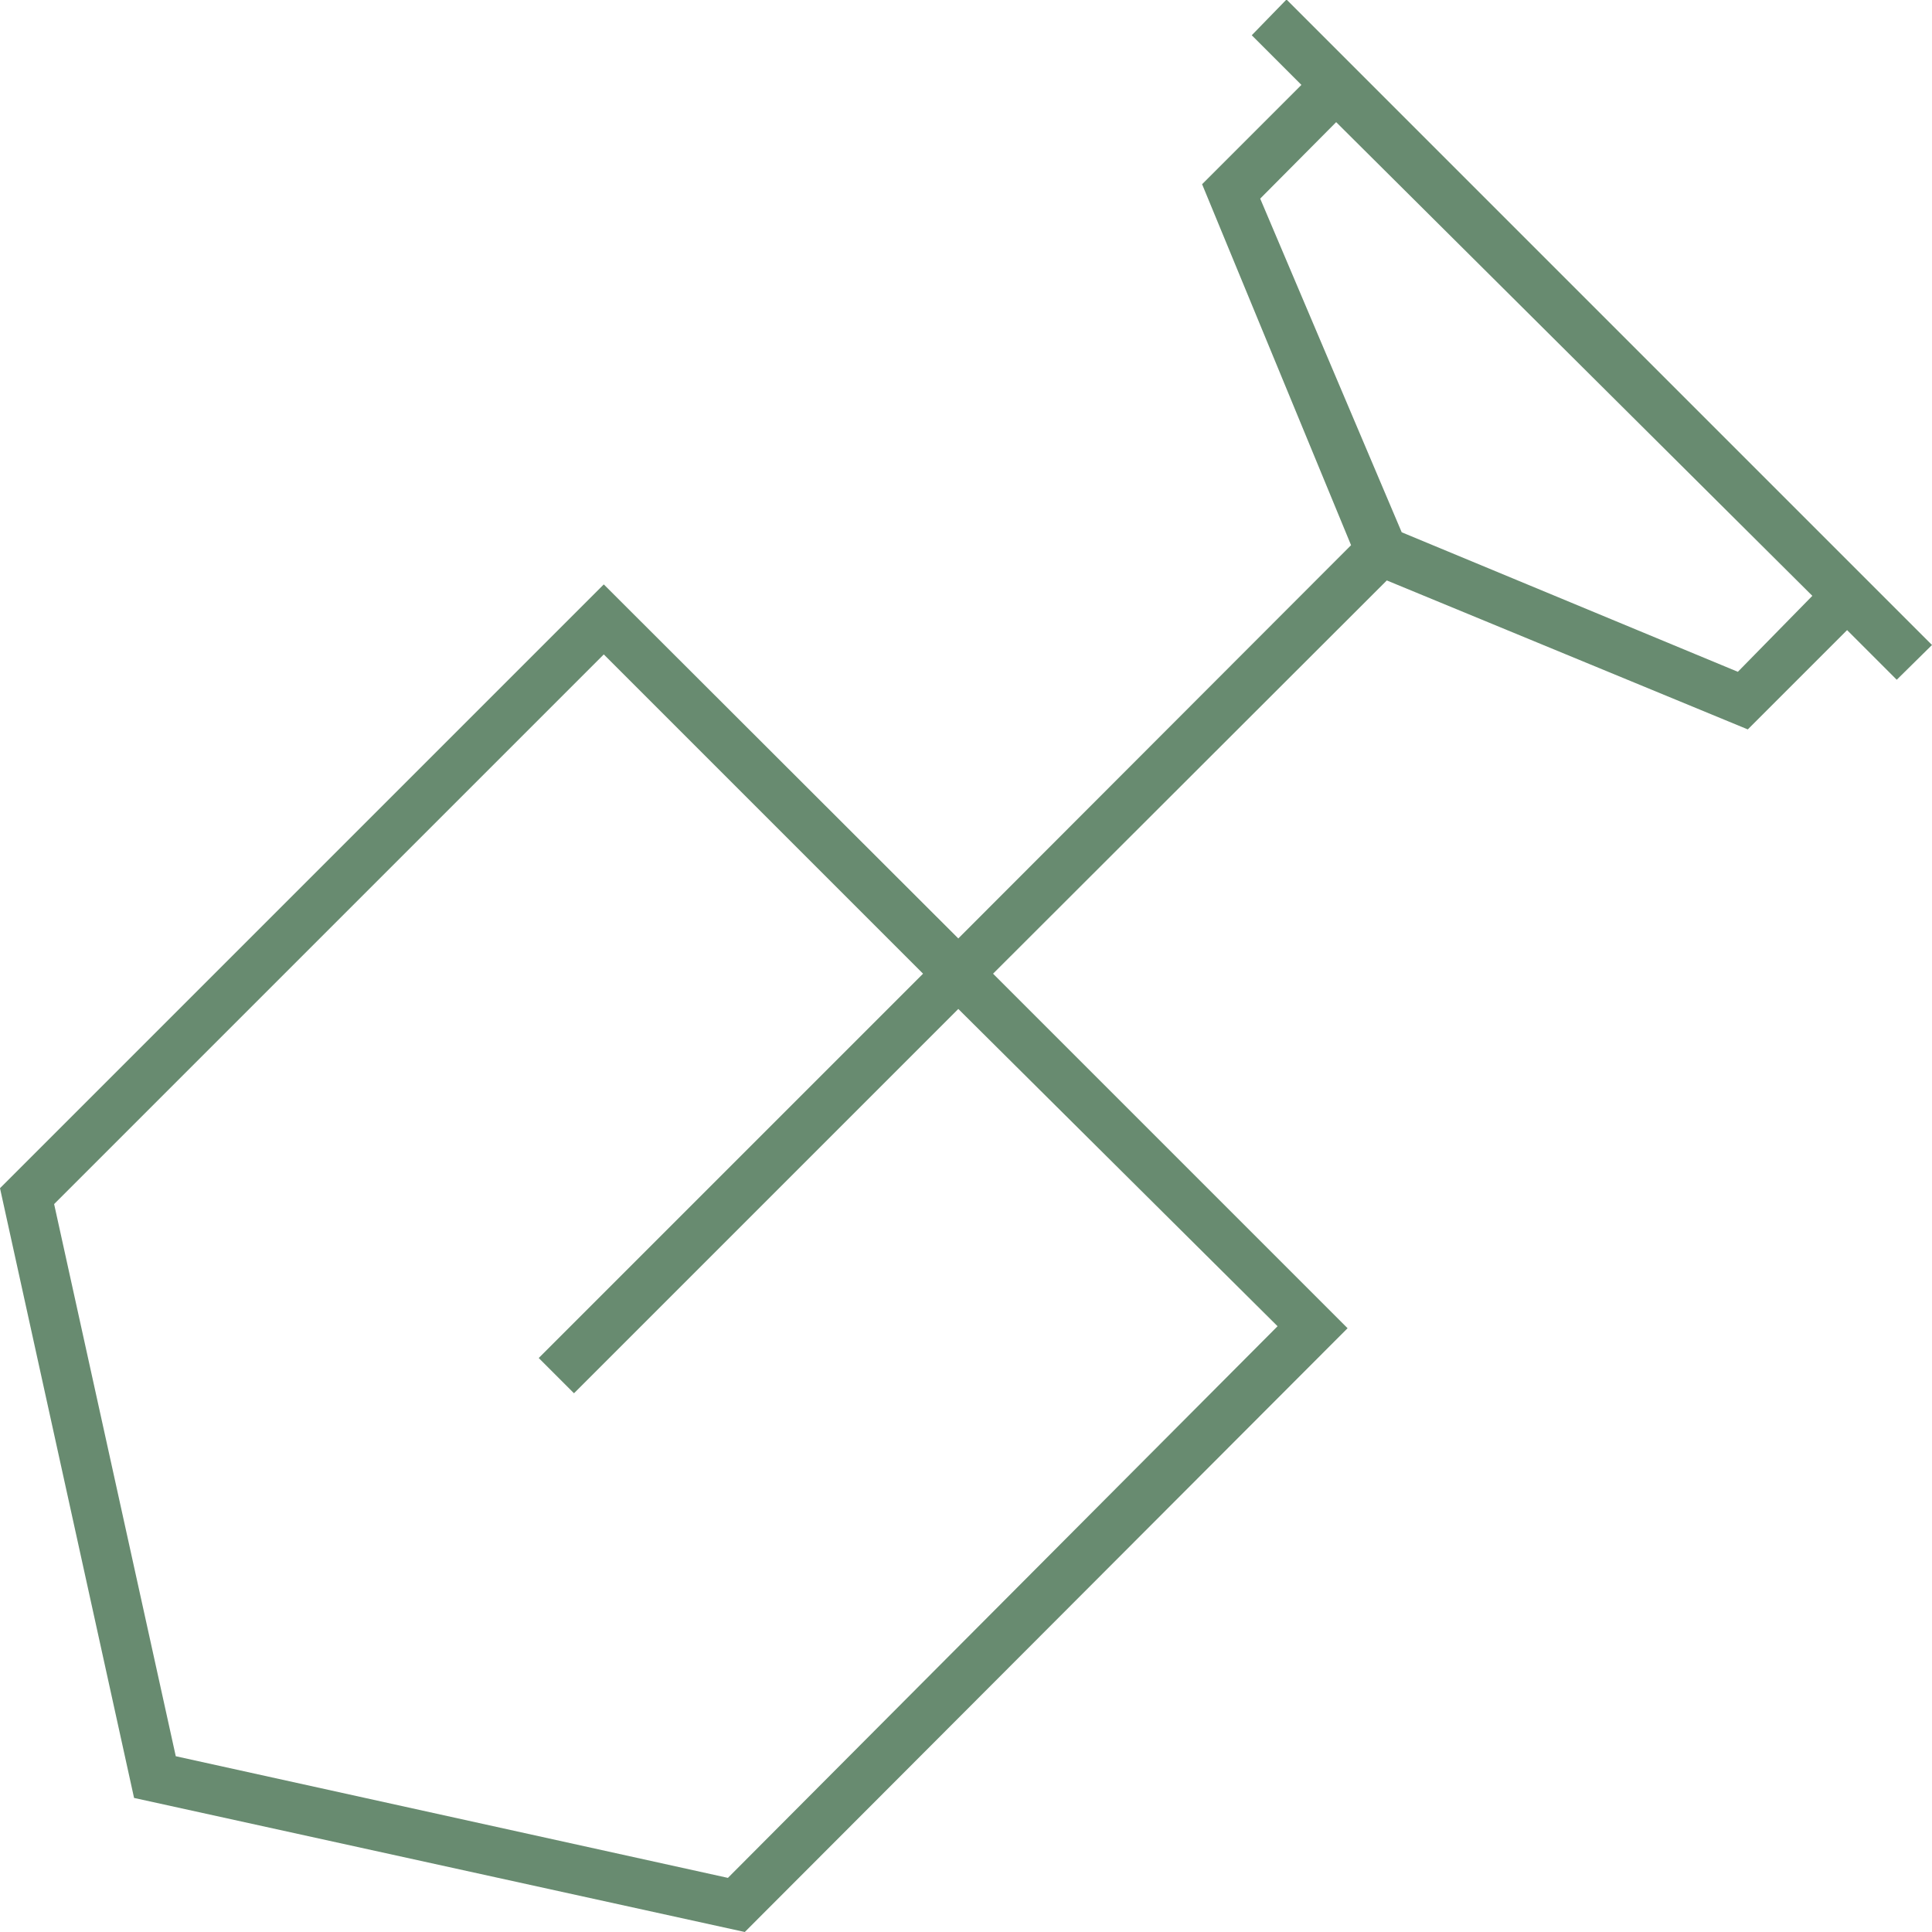 <svg xmlns="http://www.w3.org/2000/svg" viewBox="0 0 38.91 38.91"><defs><style>.cls-1{fill:#688b70;}</style></defs><g id="Calque_2" data-name="Calque 2"><g id="Calque_1-2" data-name="Calque 1"><path class="cls-1" d="M25.21.71l1,1-2,2,3,7.27L19.3,18.9l-7.14-7.13L0,23.93,2.7,36.21,15,38.91,27.14,26.75,20,19.61l7.93-7.92,7.27,3,2-2,1,1,.71-.7-13-13Zm.52,26L14.66,37.82,3.54,35.37,1.09,24.25,12.16,13.18l6.43,6.43-7.74,7.74.71.71,7.74-7.74ZM35,13.53l-6.77-2.81L25.38,4l1.53-1.54L36.5,12Z"/></g></g></svg>